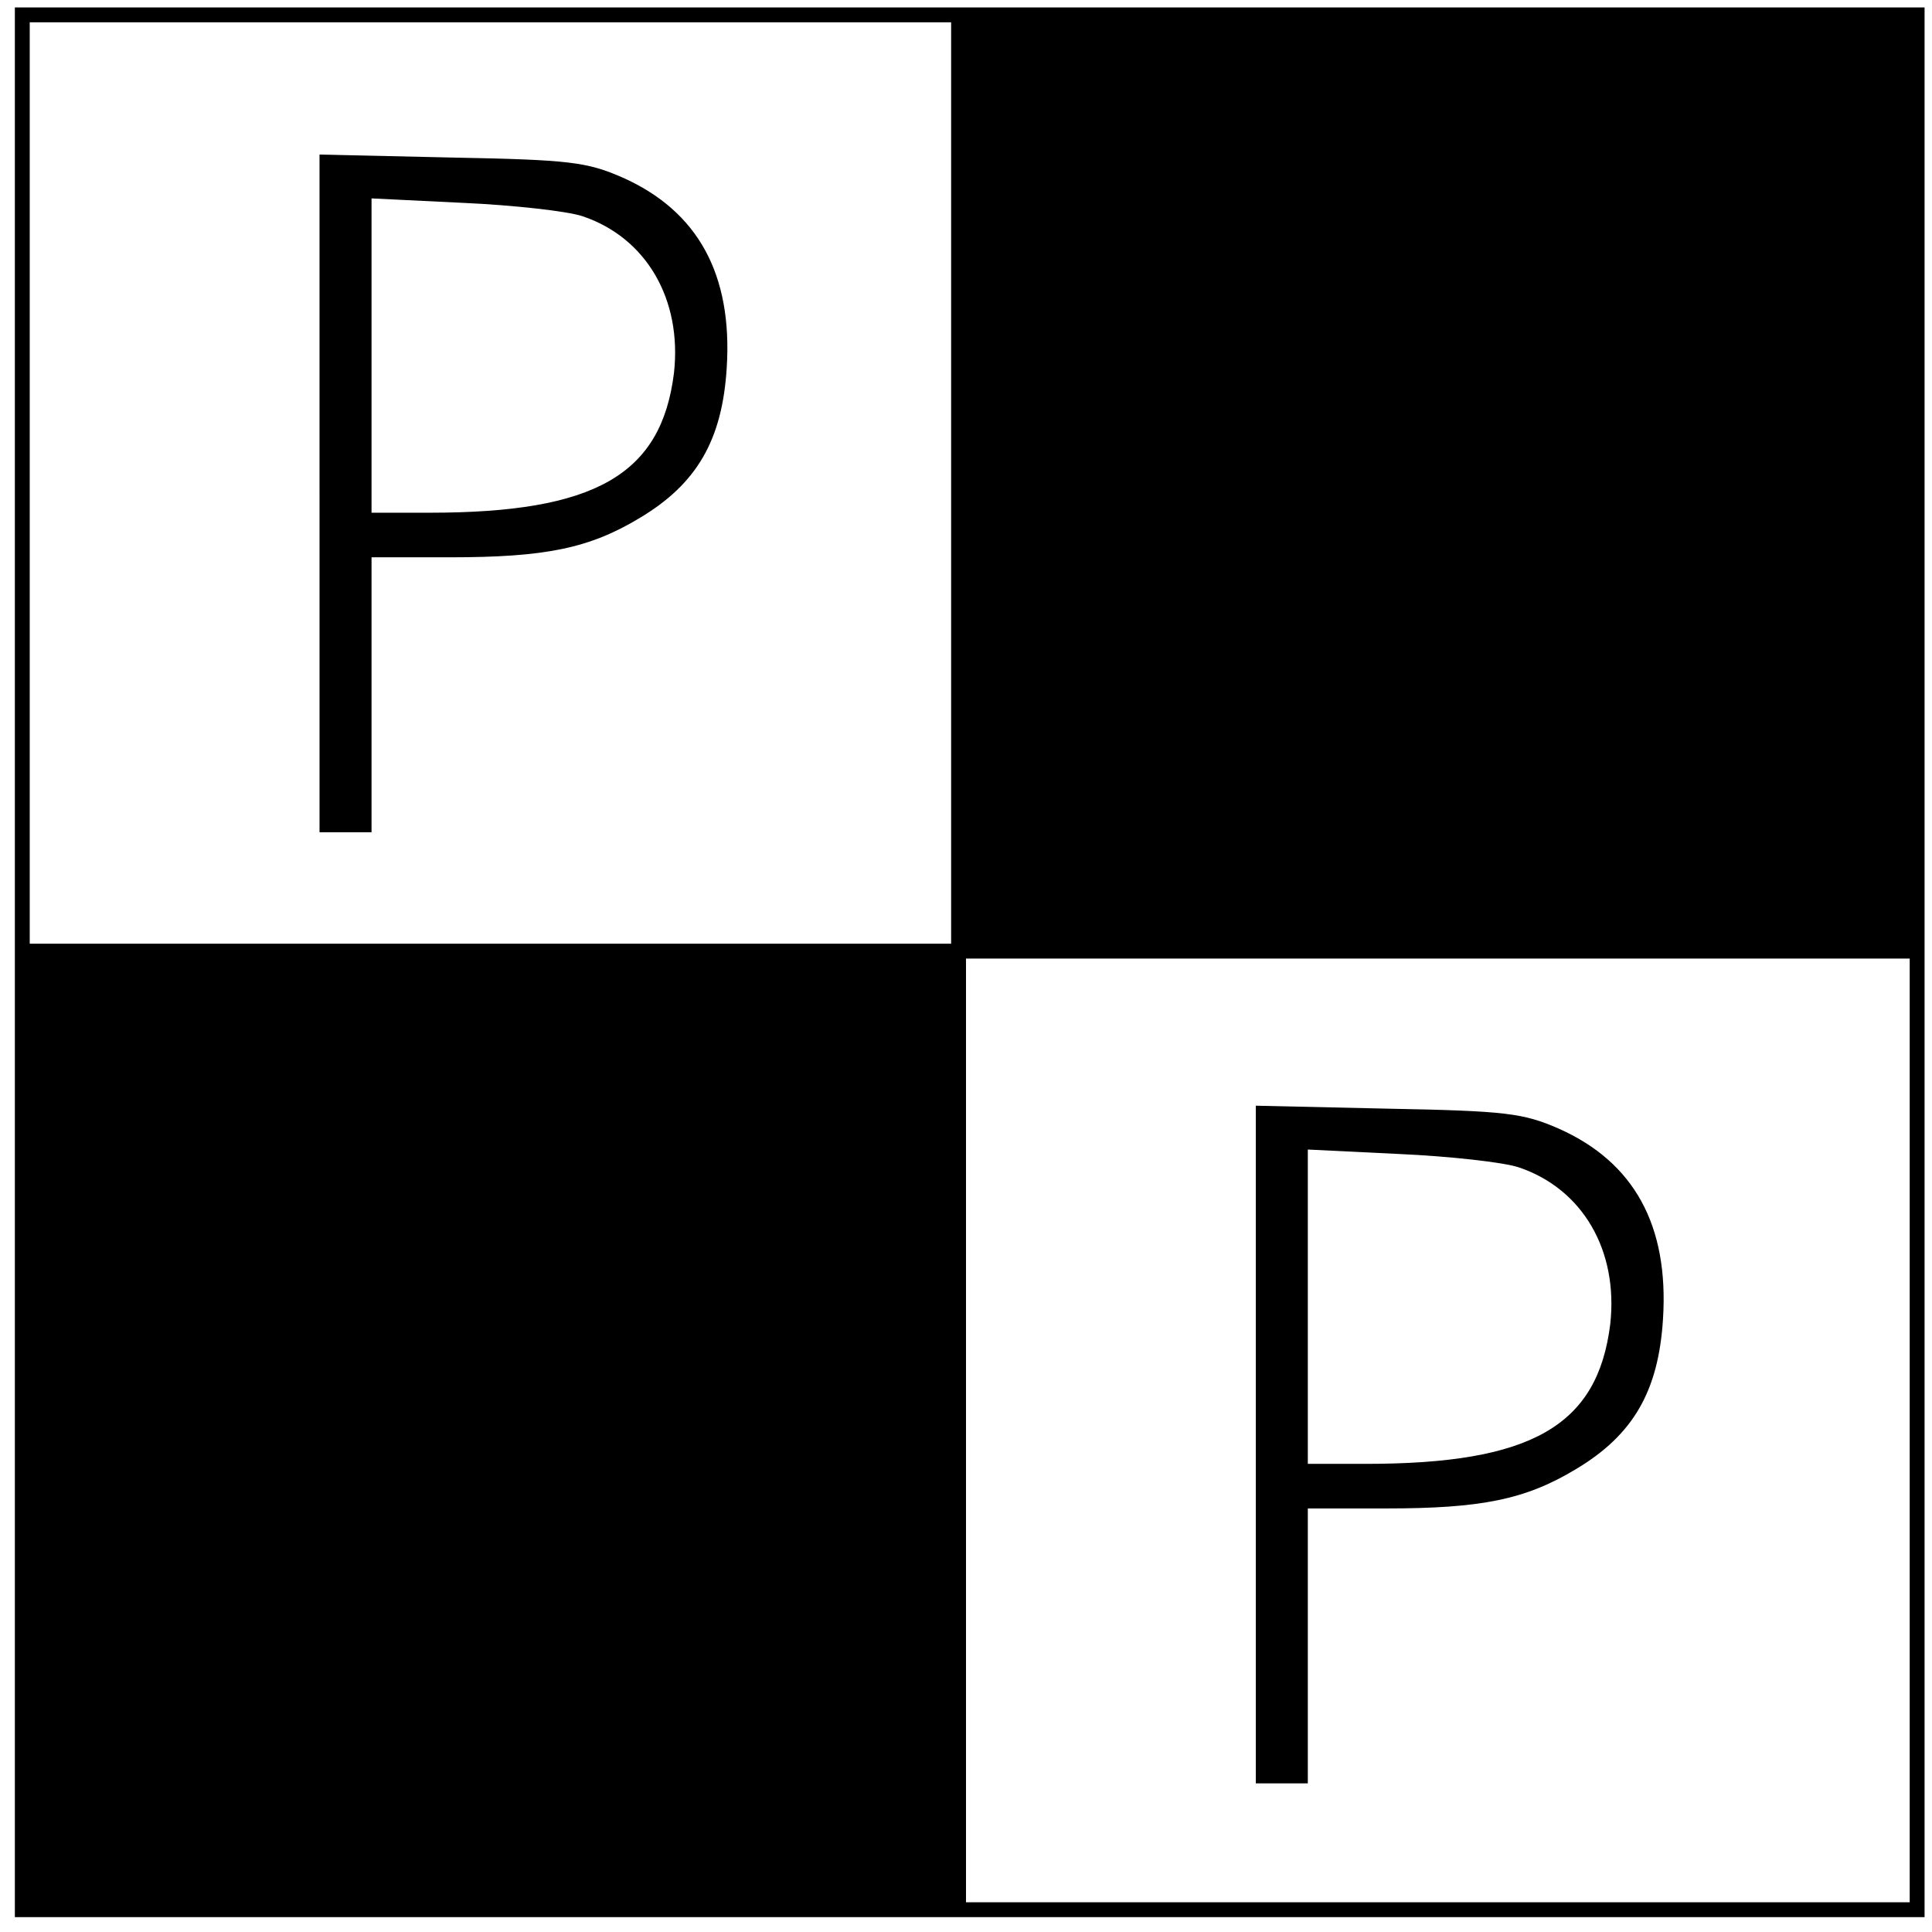 <?xml version="1.0" standalone="no"?>
<!DOCTYPE svg PUBLIC "-//W3C//DTD SVG 20010904//EN"
 "http://www.w3.org/TR/2001/REC-SVG-20010904/DTD/svg10.dtd">
<svg version="1.0" xmlns="http://www.w3.org/2000/svg"
 width="260pt" height="260pt" viewBox="0 0 260 260"
 preserveAspectRatio="xMidYMid meet">
<g transform="translate(0,260) scale(0.1,-0.1)"
fill="#000000" stroke="none">
<path d="M20 1305 l0 -1285 1285 0 1285 0 0 1285 0 1285 -1285 0 -1285 0 0
-1285z m1260 645 l0 -620 -620 0 -620 0 0 620 0 620 620 0 620 0 0 -620z
m1290 -1275 l0 -635 -635 0 -635 0 0 635 0 635 635 0 635 0 0 -635z"/>
<path d="M430 1936 l0 -456 35 0 35 0 0 185 0 185 105 0 c129 0 188 12 256 53
77 46 111 105 117 202 8 126 -39 211 -140 256 -48 21 -71 24 -230 27 l-178 4
0 -456z m354 373 c86 -29 134 -112 123 -211 -17 -137 -106 -188 -329 -188
l-78 0 0 211 0 212 123 -6 c67 -3 140 -11 161 -18z"/>
<path d="M1690 656 l0 -456 35 0 35 0 0 185 0 185 105 0 c129 0 188 12 256 53
77 46 111 105 117 202 8 126 -39 211 -140 256 -48 21 -71 24 -230 27 l-178 4
0 -456z m354 373 c86 -29 134 -112 123 -211 -17 -137 -106 -188 -329 -188
l-78 0 0 211 0 212 123 -6 c67 -3 140 -11 161 -18z"/>
</g>
</svg>

